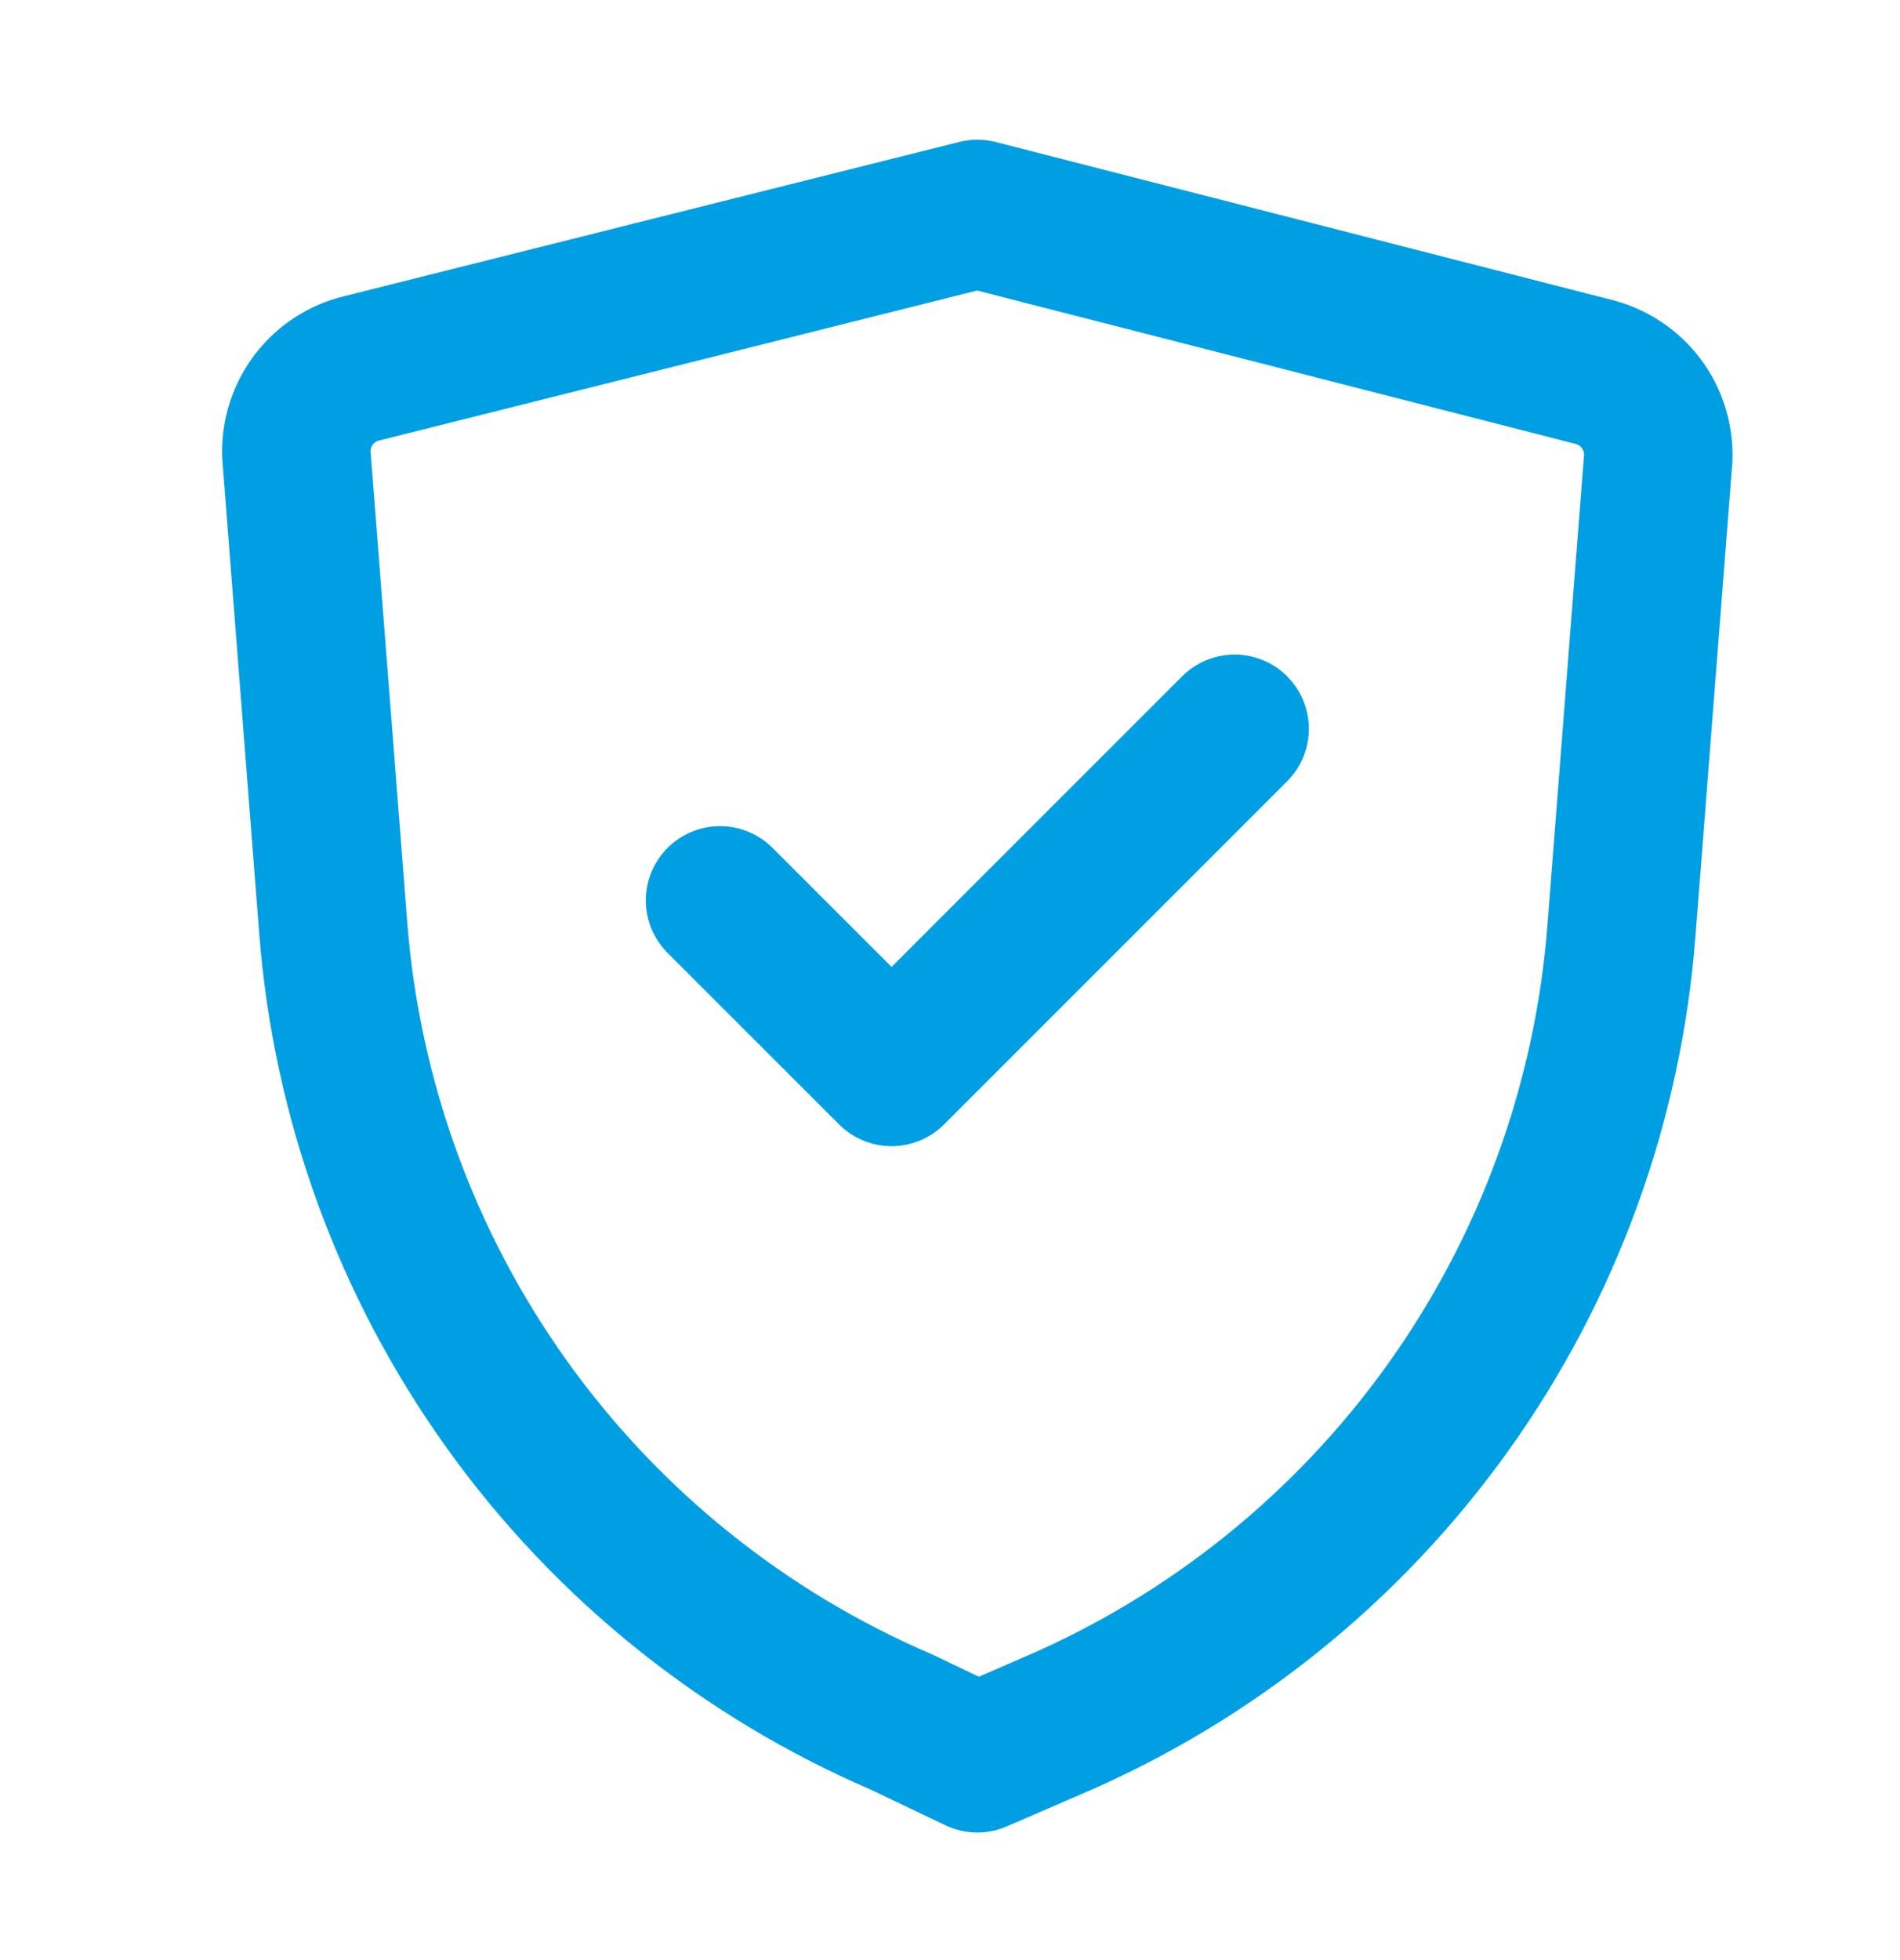 <svg width="32" height="33" viewBox="0 0 32 33" fill="none" xmlns="http://www.w3.org/2000/svg">
<path d="M12.127 15.159L15.016 18.047L20.794 12.27" stroke="#009FE3" stroke-width="2.5" stroke-linecap="round" stroke-linejoin="round"/>
<path d="M16.46 29.602L17.731 29.052C20.396 27.909 22.697 26.058 24.385 23.701C26.073 21.343 27.084 18.568 27.308 15.677L27.929 7.704C27.939 7.374 27.836 7.05 27.636 6.787C27.436 6.524 27.152 6.338 26.831 6.259L16.46 3.602L6.089 6.202C5.768 6.28 5.484 6.466 5.284 6.729C5.085 6.992 4.981 7.316 4.991 7.646L5.612 15.619C5.836 18.51 6.847 21.285 8.535 23.643C10.223 26 12.524 27.851 15.189 28.995L16.46 29.602Z" stroke="#009FE3" stroke-width="2.5" stroke-linecap="round" stroke-linejoin="round"/>
</svg>
